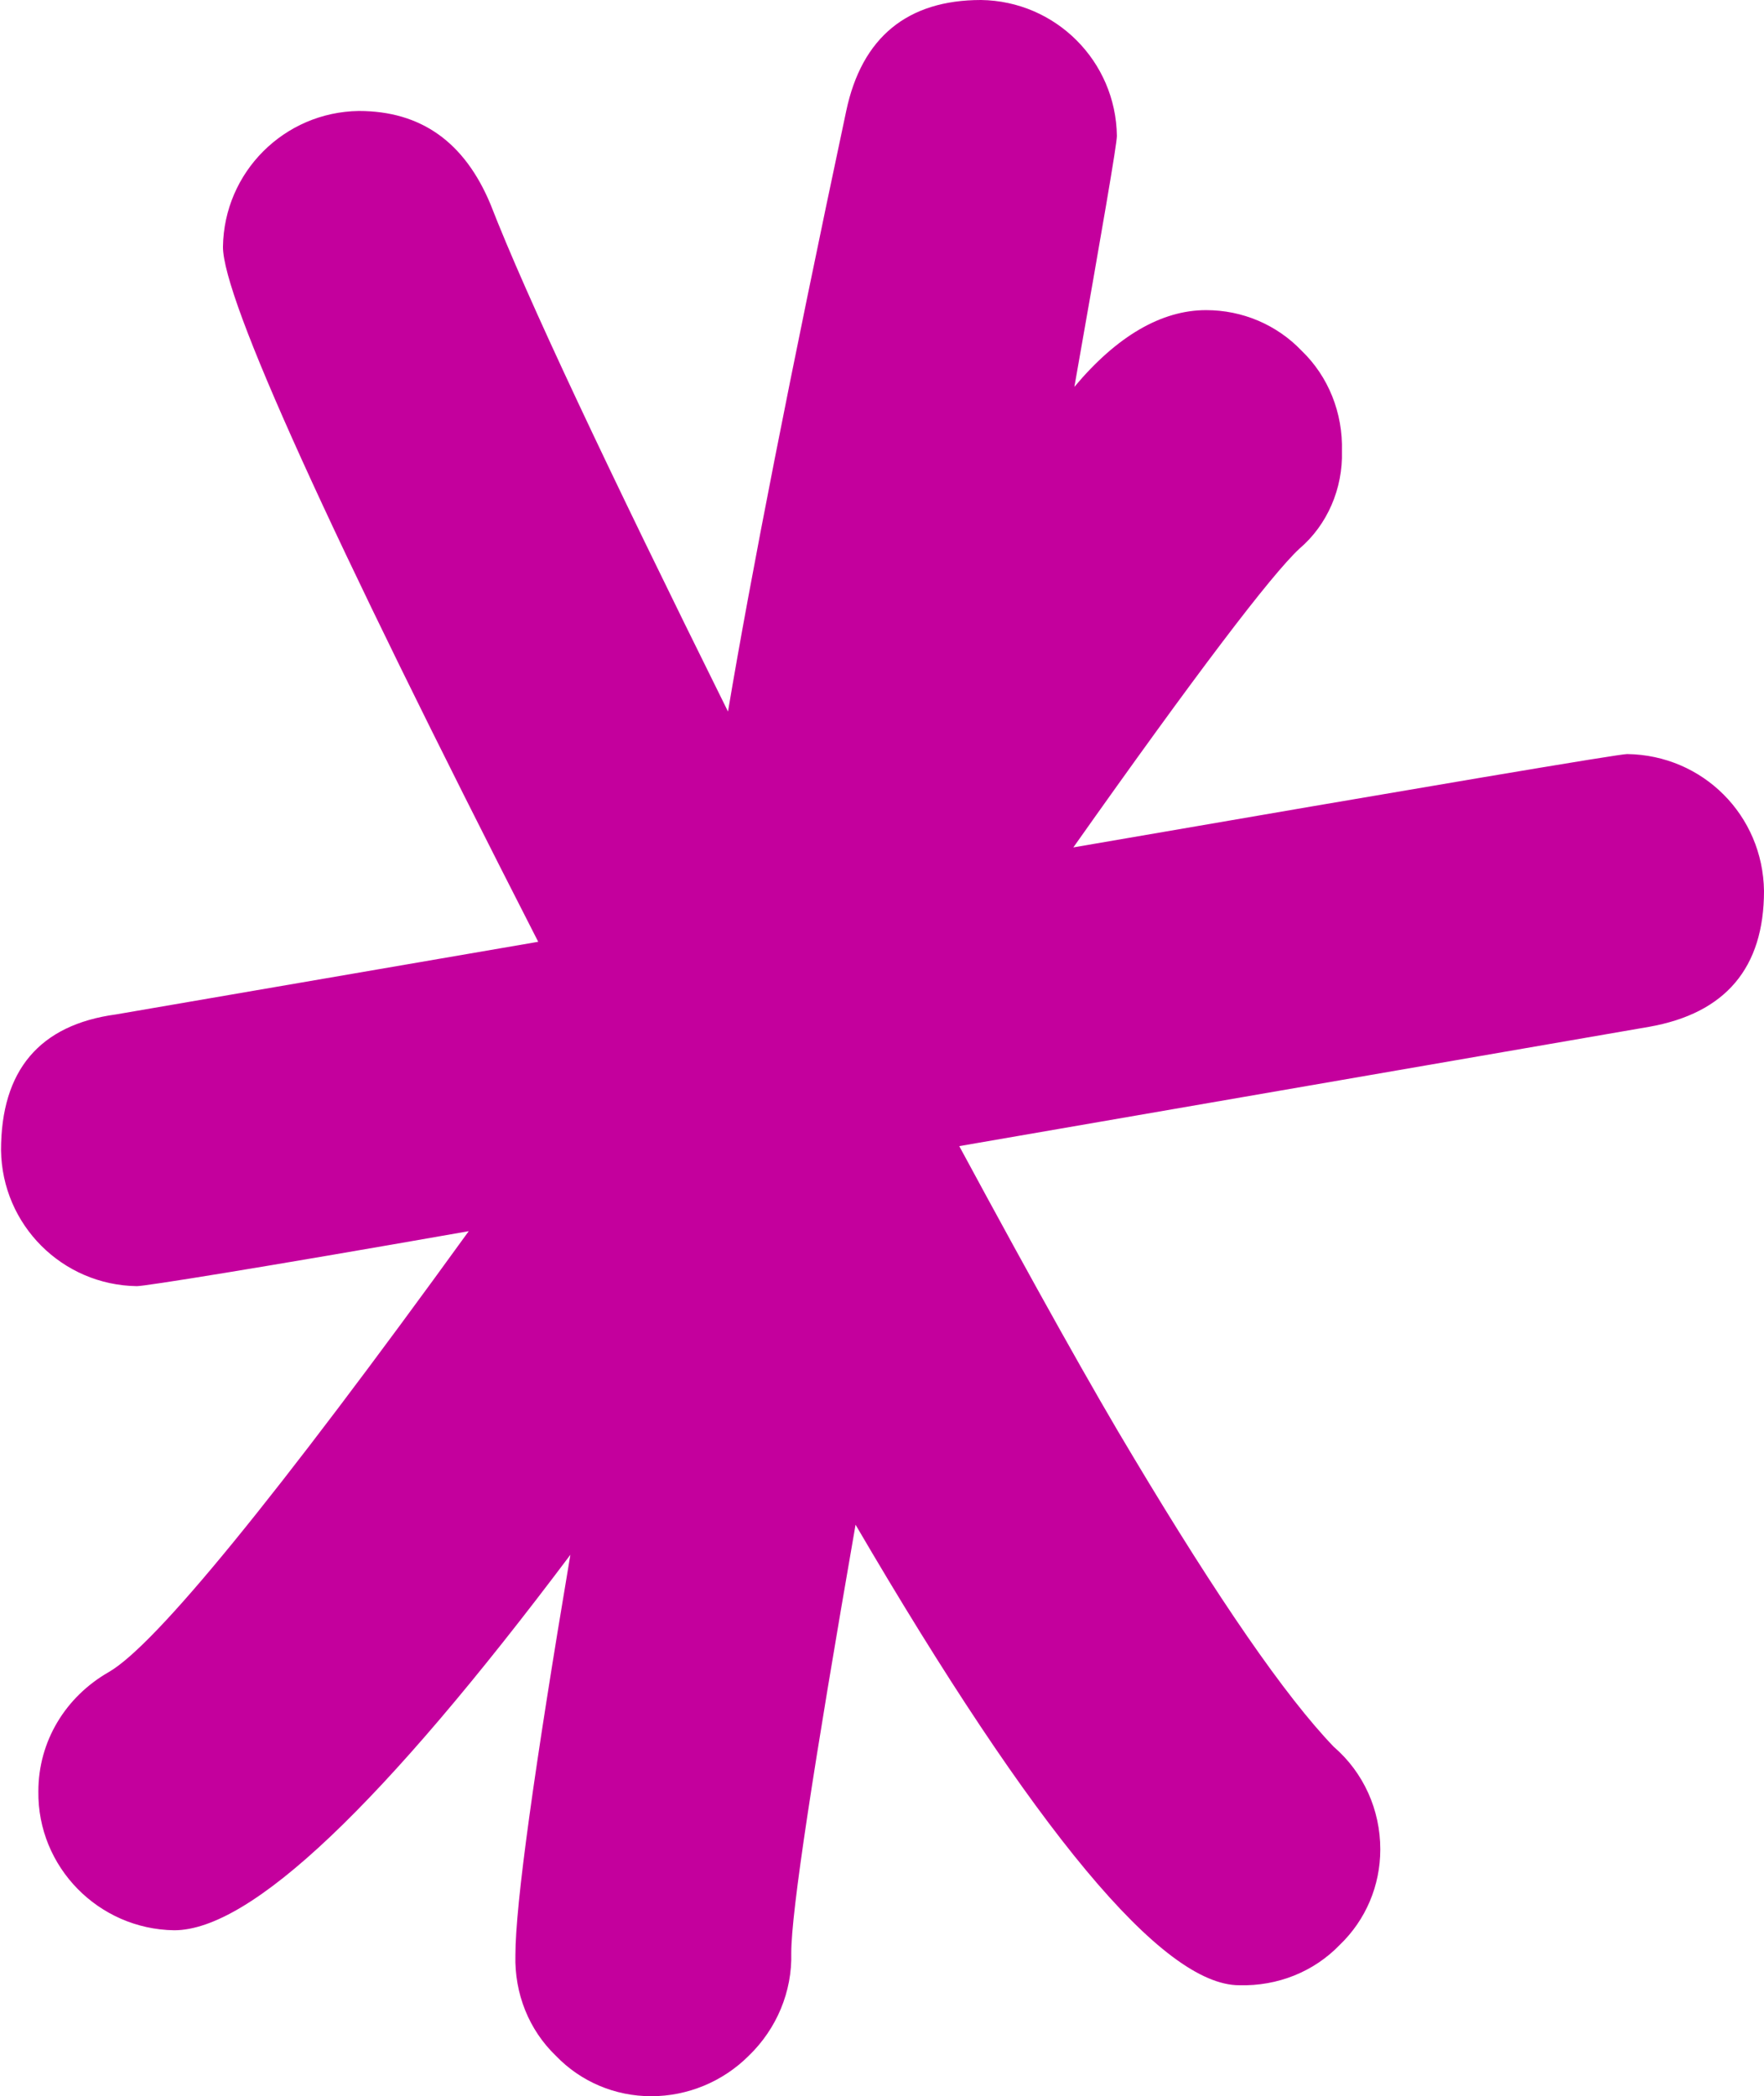 <?xml version="1.0" encoding="utf-8"?>
<!-- Generator: Adobe Illustrator 24.1.2, SVG Export Plug-In . SVG Version: 6.00 Build 0)  -->
<svg version="1.1" id="Capa_1" xmlns="http://www.w3.org/2000/svg" xmlns:xlink="http://www.w3.org/1999/xlink" x="0px" y="0px"
	 viewBox="0 0 170.1 202.1" style="enable-background:new 0 0 170.1 202.1;" xml:space="preserve">
<style type="text/css">
	.st0{fill:#C4009D;}
</style>
<path id="Trazado_18" class="st0" d="M170.1,85.9c0,7.4-3.7,11.8-11.1,13.1l-66.5,11.5c7.4,13.7,13,23.7,16.8,30
	c8.2,13.7,14.6,23,19.3,27.9c2.9,2.5,4.5,6.1,4.5,9.9c0,3.5-1.4,6.8-3.9,9.2c-2.5,2.6-6,4-9.7,3.9c-7.4,0-19.7-14.8-37-44.4
	c-4.1,23.6-6.2,37.3-6.2,41.3c0.1,3.7-1.4,7.3-4.1,9.9c-2.5,2.5-5.9,3.9-9.4,3.9c-3.5,0-6.8-1.4-9.2-3.9c-2.6-2.5-4-6-3.9-9.7
	c0-4.9,1.8-17.8,5.3-38.6c-18.1,24.1-30.8,36.2-38.2,36.2C9.5,186,3.6,180,3.7,172.7c0-4.8,2.6-9.1,6.8-11.5
	c4.5-2.6,16.1-16.8,34.7-42.5c-20.5,3.6-31.2,5.3-32,5.3c-7.2-0.1-13-5.9-13.1-13.1c0-7.7,3.7-12.1,11.1-13.1l40.7-7
	c-20.3-39.7-30.4-62-30.4-67c0.1-7.2,5.9-13,13.1-13.1c6,0,10.2,3,12.7,9c3.5,9,11.2,25.3,22.9,48.9c2.2-13.1,6-32.5,11.4-57.9
	C83.1,3.6,87.5,0,94.6,0c7.2,0.1,13,5.9,13.1,13.1c0,0.8-1.4,8.9-4.1,24.2c4.1-4.9,8.4-7.4,12.7-7.4c3.5,0,6.8,1.4,9.2,3.9
	c2.6,2.5,4,6,3.9,9.7c0.1,3.6-1.4,7.1-4.1,9.4c-2.7,2.5-10,12.1-21.8,28.8c34.8-6,52.6-9,53.4-9C164.2,72.8,170,78.6,170.1,85.9
	L170.1,85.9z"/>
</svg>

